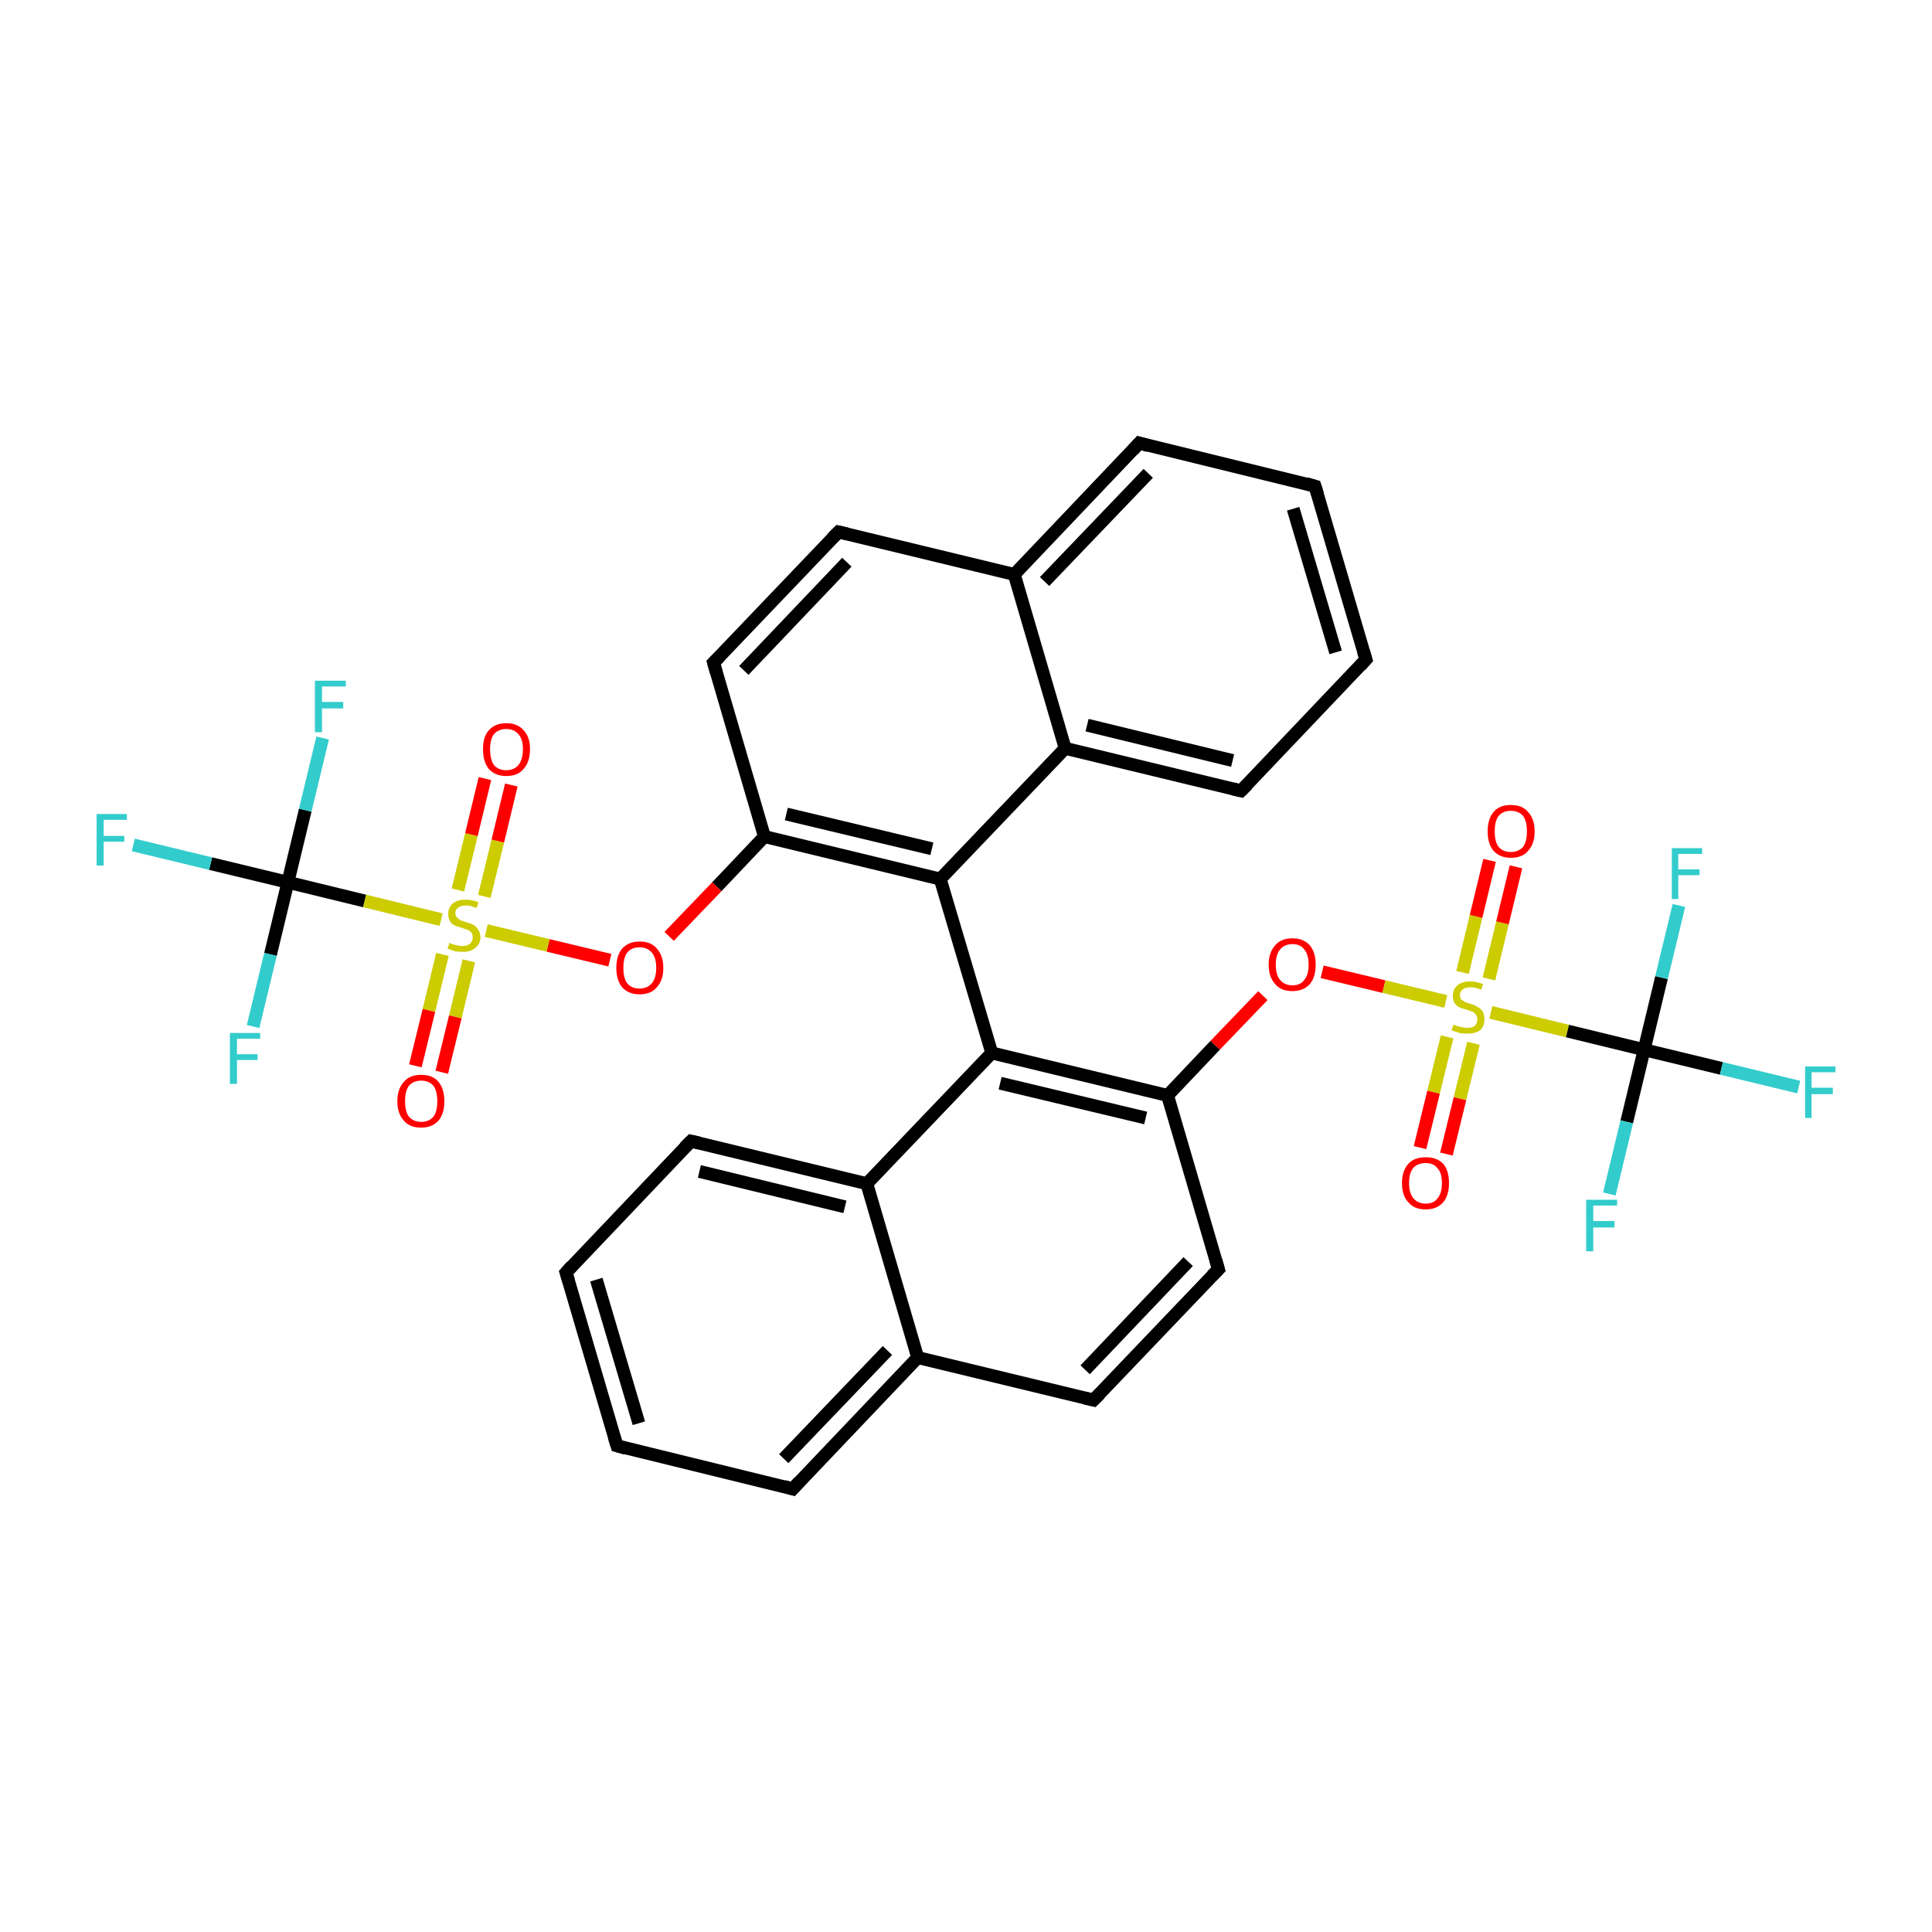 <?xml version='1.0' encoding='iso-8859-1'?>
<svg version='1.1' baseProfile='full'
              xmlns='http://www.w3.org/2000/svg'
                      xmlns:rdkit='http://www.rdkit.org/xml'
                      xmlns:xlink='http://www.w3.org/1999/xlink'
                  xml:space='preserve'
width='300px' height='300px' viewBox='0 0 300 300'>
<!-- END OF HEADER -->
<rect style='opacity:1.0;fill:none;stroke:none' width='300.0' height='300.0' x='0.0' y='0.0'> </rect>
<path class='bond-0 atom-0 atom-1' d='M 95.8,224.5 L 87.9,197.6' style='fill:none;fill-rule:evenodd;stroke:#000000;stroke-width:2.0px;stroke-linecap:butt;stroke-linejoin:miter;stroke-opacity:1' />
<path class='bond-0 atom-0 atom-1' d='M 99.2,221.0 L 92.6,198.7' style='fill:none;fill-rule:evenodd;stroke:#000000;stroke-width:2.0px;stroke-linecap:butt;stroke-linejoin:miter;stroke-opacity:1' />
<path class='bond-1 atom-1 atom-2' d='M 87.9,197.6 L 107.3,177.2' style='fill:none;fill-rule:evenodd;stroke:#000000;stroke-width:2.0px;stroke-linecap:butt;stroke-linejoin:miter;stroke-opacity:1' />
<path class='bond-2 atom-2 atom-3' d='M 107.3,177.2 L 134.6,183.8' style='fill:none;fill-rule:evenodd;stroke:#000000;stroke-width:2.0px;stroke-linecap:butt;stroke-linejoin:miter;stroke-opacity:1' />
<path class='bond-2 atom-2 atom-3' d='M 108.6,181.9 L 131.2,187.4' style='fill:none;fill-rule:evenodd;stroke:#000000;stroke-width:2.0px;stroke-linecap:butt;stroke-linejoin:miter;stroke-opacity:1' />
<path class='bond-3 atom-3 atom-4' d='M 134.6,183.8 L 142.5,210.8' style='fill:none;fill-rule:evenodd;stroke:#000000;stroke-width:2.0px;stroke-linecap:butt;stroke-linejoin:miter;stroke-opacity:1' />
<path class='bond-4 atom-4 atom-5' d='M 142.5,210.8 L 123.1,231.2' style='fill:none;fill-rule:evenodd;stroke:#000000;stroke-width:2.0px;stroke-linecap:butt;stroke-linejoin:miter;stroke-opacity:1' />
<path class='bond-4 atom-4 atom-5' d='M 137.8,209.7 L 121.7,226.5' style='fill:none;fill-rule:evenodd;stroke:#000000;stroke-width:2.0px;stroke-linecap:butt;stroke-linejoin:miter;stroke-opacity:1' />
<path class='bond-5 atom-4 atom-6' d='M 142.5,210.8 L 169.8,217.4' style='fill:none;fill-rule:evenodd;stroke:#000000;stroke-width:2.0px;stroke-linecap:butt;stroke-linejoin:miter;stroke-opacity:1' />
<path class='bond-6 atom-6 atom-7' d='M 169.8,217.4 L 189.2,197.1' style='fill:none;fill-rule:evenodd;stroke:#000000;stroke-width:2.0px;stroke-linecap:butt;stroke-linejoin:miter;stroke-opacity:1' />
<path class='bond-6 atom-6 atom-7' d='M 168.5,212.7 L 184.5,195.9' style='fill:none;fill-rule:evenodd;stroke:#000000;stroke-width:2.0px;stroke-linecap:butt;stroke-linejoin:miter;stroke-opacity:1' />
<path class='bond-7 atom-7 atom-8' d='M 189.2,197.1 L 181.3,170.1' style='fill:none;fill-rule:evenodd;stroke:#000000;stroke-width:2.0px;stroke-linecap:butt;stroke-linejoin:miter;stroke-opacity:1' />
<path class='bond-8 atom-8 atom-9' d='M 181.3,170.1 L 154.0,163.5' style='fill:none;fill-rule:evenodd;stroke:#000000;stroke-width:2.0px;stroke-linecap:butt;stroke-linejoin:miter;stroke-opacity:1' />
<path class='bond-8 atom-8 atom-9' d='M 177.9,173.6 L 155.3,168.2' style='fill:none;fill-rule:evenodd;stroke:#000000;stroke-width:2.0px;stroke-linecap:butt;stroke-linejoin:miter;stroke-opacity:1' />
<path class='bond-9 atom-9 atom-10' d='M 154.0,163.5 L 146.0,136.5' style='fill:none;fill-rule:evenodd;stroke:#000000;stroke-width:2.0px;stroke-linecap:butt;stroke-linejoin:miter;stroke-opacity:1' />
<path class='bond-10 atom-10 atom-11' d='M 146.0,136.5 L 118.7,129.9' style='fill:none;fill-rule:evenodd;stroke:#000000;stroke-width:2.0px;stroke-linecap:butt;stroke-linejoin:miter;stroke-opacity:1' />
<path class='bond-10 atom-10 atom-11' d='M 144.7,131.8 L 122.1,126.4' style='fill:none;fill-rule:evenodd;stroke:#000000;stroke-width:2.0px;stroke-linecap:butt;stroke-linejoin:miter;stroke-opacity:1' />
<path class='bond-11 atom-11 atom-12' d='M 118.7,129.9 L 110.8,102.9' style='fill:none;fill-rule:evenodd;stroke:#000000;stroke-width:2.0px;stroke-linecap:butt;stroke-linejoin:miter;stroke-opacity:1' />
<path class='bond-12 atom-12 atom-13' d='M 110.8,102.9 L 130.2,82.6' style='fill:none;fill-rule:evenodd;stroke:#000000;stroke-width:2.0px;stroke-linecap:butt;stroke-linejoin:miter;stroke-opacity:1' />
<path class='bond-12 atom-12 atom-13' d='M 115.5,104.1 L 131.5,87.3' style='fill:none;fill-rule:evenodd;stroke:#000000;stroke-width:2.0px;stroke-linecap:butt;stroke-linejoin:miter;stroke-opacity:1' />
<path class='bond-13 atom-13 atom-14' d='M 130.2,82.6 L 157.5,89.2' style='fill:none;fill-rule:evenodd;stroke:#000000;stroke-width:2.0px;stroke-linecap:butt;stroke-linejoin:miter;stroke-opacity:1' />
<path class='bond-14 atom-14 atom-15' d='M 157.5,89.2 L 176.9,68.8' style='fill:none;fill-rule:evenodd;stroke:#000000;stroke-width:2.0px;stroke-linecap:butt;stroke-linejoin:miter;stroke-opacity:1' />
<path class='bond-14 atom-14 atom-15' d='M 162.2,90.3 L 178.3,73.5' style='fill:none;fill-rule:evenodd;stroke:#000000;stroke-width:2.0px;stroke-linecap:butt;stroke-linejoin:miter;stroke-opacity:1' />
<path class='bond-15 atom-15 atom-16' d='M 176.9,68.8 L 204.2,75.5' style='fill:none;fill-rule:evenodd;stroke:#000000;stroke-width:2.0px;stroke-linecap:butt;stroke-linejoin:miter;stroke-opacity:1' />
<path class='bond-16 atom-16 atom-17' d='M 204.2,75.5 L 212.1,102.4' style='fill:none;fill-rule:evenodd;stroke:#000000;stroke-width:2.0px;stroke-linecap:butt;stroke-linejoin:miter;stroke-opacity:1' />
<path class='bond-16 atom-16 atom-17' d='M 200.8,79.0 L 207.4,101.3' style='fill:none;fill-rule:evenodd;stroke:#000000;stroke-width:2.0px;stroke-linecap:butt;stroke-linejoin:miter;stroke-opacity:1' />
<path class='bond-17 atom-17 atom-18' d='M 212.1,102.4 L 192.7,122.8' style='fill:none;fill-rule:evenodd;stroke:#000000;stroke-width:2.0px;stroke-linecap:butt;stroke-linejoin:miter;stroke-opacity:1' />
<path class='bond-18 atom-18 atom-19' d='M 192.7,122.8 L 165.4,116.2' style='fill:none;fill-rule:evenodd;stroke:#000000;stroke-width:2.0px;stroke-linecap:butt;stroke-linejoin:miter;stroke-opacity:1' />
<path class='bond-18 atom-18 atom-19' d='M 191.4,118.1 L 168.8,112.6' style='fill:none;fill-rule:evenodd;stroke:#000000;stroke-width:2.0px;stroke-linecap:butt;stroke-linejoin:miter;stroke-opacity:1' />
<path class='bond-19 atom-11 atom-20' d='M 118.7,129.9 L 111.3,137.7' style='fill:none;fill-rule:evenodd;stroke:#000000;stroke-width:2.0px;stroke-linecap:butt;stroke-linejoin:miter;stroke-opacity:1' />
<path class='bond-19 atom-11 atom-20' d='M 111.3,137.7 L 103.9,145.4' style='fill:none;fill-rule:evenodd;stroke:#FF0000;stroke-width:2.0px;stroke-linecap:butt;stroke-linejoin:miter;stroke-opacity:1' />
<path class='bond-20 atom-20 atom-21' d='M 94.7,149.1 L 85.1,146.8' style='fill:none;fill-rule:evenodd;stroke:#FF0000;stroke-width:2.0px;stroke-linecap:butt;stroke-linejoin:miter;stroke-opacity:1' />
<path class='bond-20 atom-20 atom-21' d='M 85.1,146.8 L 75.5,144.5' style='fill:none;fill-rule:evenodd;stroke:#CCCC00;stroke-width:2.0px;stroke-linecap:butt;stroke-linejoin:miter;stroke-opacity:1' />
<path class='bond-21 atom-21 atom-22' d='M 75.2,139.2 L 77.3,130.6' style='fill:none;fill-rule:evenodd;stroke:#CCCC00;stroke-width:2.0px;stroke-linecap:butt;stroke-linejoin:miter;stroke-opacity:1' />
<path class='bond-21 atom-21 atom-22' d='M 77.3,130.6 L 79.4,121.9' style='fill:none;fill-rule:evenodd;stroke:#FF0000;stroke-width:2.0px;stroke-linecap:butt;stroke-linejoin:miter;stroke-opacity:1' />
<path class='bond-21 atom-21 atom-22' d='M 71.1,138.2 L 73.2,129.6' style='fill:none;fill-rule:evenodd;stroke:#CCCC00;stroke-width:2.0px;stroke-linecap:butt;stroke-linejoin:miter;stroke-opacity:1' />
<path class='bond-21 atom-21 atom-22' d='M 73.2,129.6 L 75.3,120.9' style='fill:none;fill-rule:evenodd;stroke:#FF0000;stroke-width:2.0px;stroke-linecap:butt;stroke-linejoin:miter;stroke-opacity:1' />
<path class='bond-22 atom-21 atom-23' d='M 68.7,148.2 L 66.6,156.9' style='fill:none;fill-rule:evenodd;stroke:#CCCC00;stroke-width:2.0px;stroke-linecap:butt;stroke-linejoin:miter;stroke-opacity:1' />
<path class='bond-22 atom-21 atom-23' d='M 66.6,156.9 L 64.5,165.5' style='fill:none;fill-rule:evenodd;stroke:#FF0000;stroke-width:2.0px;stroke-linecap:butt;stroke-linejoin:miter;stroke-opacity:1' />
<path class='bond-22 atom-21 atom-23' d='M 72.8,149.2 L 70.7,157.9' style='fill:none;fill-rule:evenodd;stroke:#CCCC00;stroke-width:2.0px;stroke-linecap:butt;stroke-linejoin:miter;stroke-opacity:1' />
<path class='bond-22 atom-21 atom-23' d='M 70.7,157.9 L 68.6,166.5' style='fill:none;fill-rule:evenodd;stroke:#FF0000;stroke-width:2.0px;stroke-linecap:butt;stroke-linejoin:miter;stroke-opacity:1' />
<path class='bond-23 atom-21 atom-24' d='M 68.5,142.8 L 56.6,139.9' style='fill:none;fill-rule:evenodd;stroke:#CCCC00;stroke-width:2.0px;stroke-linecap:butt;stroke-linejoin:miter;stroke-opacity:1' />
<path class='bond-23 atom-21 atom-24' d='M 56.6,139.9 L 44.7,137.0' style='fill:none;fill-rule:evenodd;stroke:#000000;stroke-width:2.0px;stroke-linecap:butt;stroke-linejoin:miter;stroke-opacity:1' />
<path class='bond-24 atom-24 atom-25' d='M 44.7,137.0 L 47.4,125.8' style='fill:none;fill-rule:evenodd;stroke:#000000;stroke-width:2.0px;stroke-linecap:butt;stroke-linejoin:miter;stroke-opacity:1' />
<path class='bond-24 atom-24 atom-25' d='M 47.4,125.8 L 50.1,114.6' style='fill:none;fill-rule:evenodd;stroke:#33CCCC;stroke-width:2.0px;stroke-linecap:butt;stroke-linejoin:miter;stroke-opacity:1' />
<path class='bond-25 atom-24 atom-26' d='M 44.7,137.0 L 42.0,148.2' style='fill:none;fill-rule:evenodd;stroke:#000000;stroke-width:2.0px;stroke-linecap:butt;stroke-linejoin:miter;stroke-opacity:1' />
<path class='bond-25 atom-24 atom-26' d='M 42.0,148.2 L 39.3,159.4' style='fill:none;fill-rule:evenodd;stroke:#33CCCC;stroke-width:2.0px;stroke-linecap:butt;stroke-linejoin:miter;stroke-opacity:1' />
<path class='bond-26 atom-24 atom-27' d='M 44.7,137.0 L 32.7,134.1' style='fill:none;fill-rule:evenodd;stroke:#000000;stroke-width:2.0px;stroke-linecap:butt;stroke-linejoin:miter;stroke-opacity:1' />
<path class='bond-26 atom-24 atom-27' d='M 32.7,134.1 L 20.7,131.2' style='fill:none;fill-rule:evenodd;stroke:#33CCCC;stroke-width:2.0px;stroke-linecap:butt;stroke-linejoin:miter;stroke-opacity:1' />
<path class='bond-27 atom-8 atom-28' d='M 181.3,170.1 L 188.7,162.3' style='fill:none;fill-rule:evenodd;stroke:#000000;stroke-width:2.0px;stroke-linecap:butt;stroke-linejoin:miter;stroke-opacity:1' />
<path class='bond-27 atom-8 atom-28' d='M 188.7,162.3 L 196.1,154.6' style='fill:none;fill-rule:evenodd;stroke:#FF0000;stroke-width:2.0px;stroke-linecap:butt;stroke-linejoin:miter;stroke-opacity:1' />
<path class='bond-28 atom-28 atom-29' d='M 205.3,150.9 L 214.9,153.2' style='fill:none;fill-rule:evenodd;stroke:#FF0000;stroke-width:2.0px;stroke-linecap:butt;stroke-linejoin:miter;stroke-opacity:1' />
<path class='bond-28 atom-28 atom-29' d='M 214.9,153.2 L 224.5,155.5' style='fill:none;fill-rule:evenodd;stroke:#CCCC00;stroke-width:2.0px;stroke-linecap:butt;stroke-linejoin:miter;stroke-opacity:1' />
<path class='bond-29 atom-29 atom-30' d='M 224.7,161.0 L 222.6,169.6' style='fill:none;fill-rule:evenodd;stroke:#CCCC00;stroke-width:2.0px;stroke-linecap:butt;stroke-linejoin:miter;stroke-opacity:1' />
<path class='bond-29 atom-29 atom-30' d='M 222.6,169.6 L 220.5,178.2' style='fill:none;fill-rule:evenodd;stroke:#FF0000;stroke-width:2.0px;stroke-linecap:butt;stroke-linejoin:miter;stroke-opacity:1' />
<path class='bond-29 atom-29 atom-30' d='M 228.8,162.0 L 226.7,170.6' style='fill:none;fill-rule:evenodd;stroke:#CCCC00;stroke-width:2.0px;stroke-linecap:butt;stroke-linejoin:miter;stroke-opacity:1' />
<path class='bond-29 atom-29 atom-30' d='M 226.7,170.6 L 224.6,179.2' style='fill:none;fill-rule:evenodd;stroke:#FF0000;stroke-width:2.0px;stroke-linecap:butt;stroke-linejoin:miter;stroke-opacity:1' />
<path class='bond-30 atom-29 atom-31' d='M 231.2,152.0 L 233.3,143.3' style='fill:none;fill-rule:evenodd;stroke:#CCCC00;stroke-width:2.0px;stroke-linecap:butt;stroke-linejoin:miter;stroke-opacity:1' />
<path class='bond-30 atom-29 atom-31' d='M 233.3,143.3 L 235.4,134.6' style='fill:none;fill-rule:evenodd;stroke:#FF0000;stroke-width:2.0px;stroke-linecap:butt;stroke-linejoin:miter;stroke-opacity:1' />
<path class='bond-30 atom-29 atom-31' d='M 227.1,151.0 L 229.2,142.3' style='fill:none;fill-rule:evenodd;stroke:#CCCC00;stroke-width:2.0px;stroke-linecap:butt;stroke-linejoin:miter;stroke-opacity:1' />
<path class='bond-30 atom-29 atom-31' d='M 229.2,142.3 L 231.3,133.6' style='fill:none;fill-rule:evenodd;stroke:#FF0000;stroke-width:2.0px;stroke-linecap:butt;stroke-linejoin:miter;stroke-opacity:1' />
<path class='bond-31 atom-29 atom-32' d='M 231.5,157.2 L 243.4,160.1' style='fill:none;fill-rule:evenodd;stroke:#CCCC00;stroke-width:2.0px;stroke-linecap:butt;stroke-linejoin:miter;stroke-opacity:1' />
<path class='bond-31 atom-29 atom-32' d='M 243.4,160.1 L 255.3,163.0' style='fill:none;fill-rule:evenodd;stroke:#000000;stroke-width:2.0px;stroke-linecap:butt;stroke-linejoin:miter;stroke-opacity:1' />
<path class='bond-32 atom-32 atom-33' d='M 255.3,163.0 L 252.6,174.2' style='fill:none;fill-rule:evenodd;stroke:#000000;stroke-width:2.0px;stroke-linecap:butt;stroke-linejoin:miter;stroke-opacity:1' />
<path class='bond-32 atom-32 atom-33' d='M 252.6,174.2 L 249.9,185.4' style='fill:none;fill-rule:evenodd;stroke:#33CCCC;stroke-width:2.0px;stroke-linecap:butt;stroke-linejoin:miter;stroke-opacity:1' />
<path class='bond-33 atom-32 atom-34' d='M 255.3,163.0 L 258.0,151.8' style='fill:none;fill-rule:evenodd;stroke:#000000;stroke-width:2.0px;stroke-linecap:butt;stroke-linejoin:miter;stroke-opacity:1' />
<path class='bond-33 atom-32 atom-34' d='M 258.0,151.8 L 260.7,140.6' style='fill:none;fill-rule:evenodd;stroke:#33CCCC;stroke-width:2.0px;stroke-linecap:butt;stroke-linejoin:miter;stroke-opacity:1' />
<path class='bond-34 atom-32 atom-35' d='M 255.3,163.0 L 267.3,165.9' style='fill:none;fill-rule:evenodd;stroke:#000000;stroke-width:2.0px;stroke-linecap:butt;stroke-linejoin:miter;stroke-opacity:1' />
<path class='bond-34 atom-32 atom-35' d='M 267.3,165.9 L 279.3,168.8' style='fill:none;fill-rule:evenodd;stroke:#33CCCC;stroke-width:2.0px;stroke-linecap:butt;stroke-linejoin:miter;stroke-opacity:1' />
<path class='bond-35 atom-5 atom-0' d='M 123.1,231.2 L 95.8,224.5' style='fill:none;fill-rule:evenodd;stroke:#000000;stroke-width:2.0px;stroke-linecap:butt;stroke-linejoin:miter;stroke-opacity:1' />
<path class='bond-36 atom-9 atom-3' d='M 154.0,163.5 L 134.6,183.8' style='fill:none;fill-rule:evenodd;stroke:#000000;stroke-width:2.0px;stroke-linecap:butt;stroke-linejoin:miter;stroke-opacity:1' />
<path class='bond-37 atom-19 atom-10' d='M 165.4,116.2 L 146.0,136.5' style='fill:none;fill-rule:evenodd;stroke:#000000;stroke-width:2.0px;stroke-linecap:butt;stroke-linejoin:miter;stroke-opacity:1' />
<path class='bond-38 atom-19 atom-14' d='M 165.4,116.2 L 157.5,89.2' style='fill:none;fill-rule:evenodd;stroke:#000000;stroke-width:2.0px;stroke-linecap:butt;stroke-linejoin:miter;stroke-opacity:1' />
<path d='M 95.4,223.2 L 95.8,224.5 L 97.2,224.9' style='fill:none;stroke:#000000;stroke-width:2.0px;stroke-linecap:butt;stroke-linejoin:miter;stroke-miterlimit:10;stroke-opacity:1;' />
<path d='M 88.3,198.9 L 87.9,197.6 L 88.8,196.6' style='fill:none;stroke:#000000;stroke-width:2.0px;stroke-linecap:butt;stroke-linejoin:miter;stroke-miterlimit:10;stroke-opacity:1;' />
<path d='M 106.3,178.2 L 107.3,177.2 L 108.6,177.5' style='fill:none;stroke:#000000;stroke-width:2.0px;stroke-linecap:butt;stroke-linejoin:miter;stroke-miterlimit:10;stroke-opacity:1;' />
<path d='M 124.1,230.1 L 123.1,231.2 L 121.7,230.8' style='fill:none;stroke:#000000;stroke-width:2.0px;stroke-linecap:butt;stroke-linejoin:miter;stroke-miterlimit:10;stroke-opacity:1;' />
<path d='M 168.5,217.1 L 169.8,217.4 L 170.8,216.4' style='fill:none;stroke:#000000;stroke-width:2.0px;stroke-linecap:butt;stroke-linejoin:miter;stroke-miterlimit:10;stroke-opacity:1;' />
<path d='M 188.2,198.1 L 189.2,197.1 L 188.8,195.7' style='fill:none;stroke:#000000;stroke-width:2.0px;stroke-linecap:butt;stroke-linejoin:miter;stroke-miterlimit:10;stroke-opacity:1;' />
<path d='M 111.2,104.3 L 110.8,102.9 L 111.8,101.9' style='fill:none;stroke:#000000;stroke-width:2.0px;stroke-linecap:butt;stroke-linejoin:miter;stroke-miterlimit:10;stroke-opacity:1;' />
<path d='M 129.2,83.6 L 130.2,82.6 L 131.5,82.9' style='fill:none;stroke:#000000;stroke-width:2.0px;stroke-linecap:butt;stroke-linejoin:miter;stroke-miterlimit:10;stroke-opacity:1;' />
<path d='M 175.9,69.9 L 176.9,68.8 L 178.3,69.2' style='fill:none;stroke:#000000;stroke-width:2.0px;stroke-linecap:butt;stroke-linejoin:miter;stroke-miterlimit:10;stroke-opacity:1;' />
<path d='M 202.8,75.1 L 204.2,75.5 L 204.6,76.8' style='fill:none;stroke:#000000;stroke-width:2.0px;stroke-linecap:butt;stroke-linejoin:miter;stroke-miterlimit:10;stroke-opacity:1;' />
<path d='M 211.7,101.1 L 212.1,102.4 L 211.2,103.4' style='fill:none;stroke:#000000;stroke-width:2.0px;stroke-linecap:butt;stroke-linejoin:miter;stroke-miterlimit:10;stroke-opacity:1;' />
<path d='M 193.7,121.8 L 192.7,122.8 L 191.4,122.5' style='fill:none;stroke:#000000;stroke-width:2.0px;stroke-linecap:butt;stroke-linejoin:miter;stroke-miterlimit:10;stroke-opacity:1;' />
<path class='atom-20' d='M 95.7 150.3
Q 95.7 148.4, 96.6 147.3
Q 97.6 146.2, 99.3 146.2
Q 101.1 146.2, 102.0 147.3
Q 103.0 148.4, 103.0 150.3
Q 103.0 152.2, 102.0 153.3
Q 101.1 154.4, 99.3 154.4
Q 97.6 154.4, 96.6 153.3
Q 95.7 152.2, 95.7 150.3
M 99.3 153.5
Q 100.5 153.5, 101.2 152.7
Q 101.9 151.9, 101.9 150.3
Q 101.9 148.7, 101.2 147.9
Q 100.5 147.1, 99.3 147.1
Q 98.1 147.1, 97.4 147.9
Q 96.8 148.7, 96.8 150.3
Q 96.8 151.9, 97.4 152.7
Q 98.1 153.5, 99.3 153.5
' fill='#FF0000'/>
<path class='atom-21' d='M 69.8 146.4
Q 69.8 146.4, 70.2 146.6
Q 70.6 146.7, 71.0 146.8
Q 71.4 146.9, 71.8 146.9
Q 72.6 146.9, 73.0 146.5
Q 73.4 146.2, 73.4 145.5
Q 73.4 145.1, 73.2 144.8
Q 73.0 144.6, 72.7 144.4
Q 72.3 144.3, 71.8 144.1
Q 71.1 143.9, 70.6 143.7
Q 70.2 143.5, 69.9 143.1
Q 69.6 142.6, 69.6 141.9
Q 69.6 140.9, 70.3 140.3
Q 71.0 139.7, 72.3 139.7
Q 73.3 139.7, 74.3 140.1
L 74.0 141.0
Q 73.1 140.6, 72.4 140.6
Q 71.6 140.6, 71.2 140.9
Q 70.7 141.2, 70.7 141.8
Q 70.7 142.2, 71.0 142.5
Q 71.2 142.7, 71.5 142.9
Q 71.8 143.0, 72.4 143.2
Q 73.1 143.4, 73.5 143.6
Q 73.9 143.8, 74.2 144.3
Q 74.6 144.8, 74.6 145.5
Q 74.6 146.6, 73.8 147.2
Q 73.1 147.8, 71.9 147.8
Q 71.2 147.8, 70.6 147.7
Q 70.1 147.5, 69.5 147.3
L 69.8 146.4
' fill='#CCCC00'/>
<path class='atom-22' d='M 75.0 116.3
Q 75.0 114.4, 75.9 113.4
Q 76.9 112.3, 78.6 112.3
Q 80.4 112.3, 81.3 113.4
Q 82.3 114.4, 82.3 116.3
Q 82.3 118.3, 81.3 119.4
Q 80.4 120.5, 78.6 120.5
Q 76.9 120.5, 75.9 119.4
Q 75.0 118.3, 75.0 116.3
M 78.6 119.6
Q 79.8 119.6, 80.5 118.8
Q 81.2 117.9, 81.2 116.3
Q 81.2 114.8, 80.5 114.0
Q 79.8 113.2, 78.6 113.2
Q 77.4 113.2, 76.7 114.0
Q 76.1 114.8, 76.1 116.3
Q 76.1 117.9, 76.7 118.8
Q 77.4 119.6, 78.6 119.6
' fill='#FF0000'/>
<path class='atom-23' d='M 61.7 171.0
Q 61.7 169.1, 62.7 168.0
Q 63.6 166.9, 65.4 166.9
Q 67.2 166.9, 68.1 168.0
Q 69.0 169.1, 69.0 171.0
Q 69.0 172.9, 68.1 174.0
Q 67.1 175.1, 65.4 175.1
Q 63.6 175.1, 62.7 174.0
Q 61.7 172.9, 61.7 171.0
M 65.4 174.2
Q 66.6 174.2, 67.3 173.4
Q 67.9 172.6, 67.9 171.0
Q 67.9 169.4, 67.3 168.6
Q 66.6 167.8, 65.4 167.8
Q 64.2 167.8, 63.5 168.6
Q 62.9 169.4, 62.9 171.0
Q 62.9 172.6, 63.5 173.4
Q 64.2 174.2, 65.4 174.2
' fill='#FF0000'/>
<path class='atom-25' d='M 48.9 105.7
L 53.7 105.7
L 53.7 106.6
L 50.0 106.6
L 50.0 109.0
L 53.3 109.0
L 53.3 110.0
L 50.0 110.0
L 50.0 113.7
L 48.9 113.7
L 48.9 105.7
' fill='#33CCCC'/>
<path class='atom-26' d='M 35.7 160.4
L 40.4 160.4
L 40.4 161.3
L 36.8 161.3
L 36.8 163.7
L 40.0 163.7
L 40.0 164.6
L 36.8 164.6
L 36.8 168.3
L 35.7 168.3
L 35.7 160.4
' fill='#33CCCC'/>
<path class='atom-27' d='M 15.0 126.4
L 19.7 126.4
L 19.7 127.3
L 16.1 127.3
L 16.1 129.8
L 19.3 129.8
L 19.3 130.7
L 16.1 130.7
L 16.1 134.4
L 15.0 134.4
L 15.0 126.4
' fill='#33CCCC'/>
<path class='atom-28' d='M 197.0 149.8
Q 197.0 147.9, 198.0 146.8
Q 198.9 145.7, 200.7 145.7
Q 202.4 145.7, 203.4 146.8
Q 204.3 147.9, 204.3 149.8
Q 204.3 151.7, 203.4 152.8
Q 202.4 153.9, 200.7 153.9
Q 198.9 153.9, 198.0 152.8
Q 197.0 151.7, 197.0 149.8
M 200.7 153.0
Q 201.9 153.0, 202.5 152.2
Q 203.2 151.4, 203.2 149.8
Q 203.2 148.2, 202.5 147.4
Q 201.9 146.6, 200.7 146.6
Q 199.5 146.6, 198.8 147.4
Q 198.1 148.2, 198.1 149.8
Q 198.1 151.4, 198.8 152.2
Q 199.5 153.0, 200.7 153.0
' fill='#FF0000'/>
<path class='atom-29' d='M 225.7 159.1
Q 225.8 159.1, 226.2 159.3
Q 226.6 159.4, 227.0 159.5
Q 227.4 159.6, 227.8 159.6
Q 228.6 159.6, 229.0 159.3
Q 229.4 158.9, 229.4 158.3
Q 229.4 157.8, 229.2 157.6
Q 229.0 157.3, 228.7 157.1
Q 228.3 157.0, 227.8 156.8
Q 227.0 156.6, 226.6 156.4
Q 226.2 156.2, 225.9 155.8
Q 225.6 155.4, 225.6 154.6
Q 225.6 153.6, 226.3 153.0
Q 227.0 152.4, 228.3 152.4
Q 229.2 152.4, 230.3 152.8
L 230.0 153.7
Q 229.1 153.3, 228.4 153.3
Q 227.6 153.3, 227.2 153.6
Q 226.7 153.9, 226.7 154.5
Q 226.7 154.9, 226.9 155.2
Q 227.2 155.4, 227.5 155.6
Q 227.8 155.7, 228.4 155.9
Q 229.1 156.1, 229.5 156.4
Q 229.9 156.6, 230.2 157.0
Q 230.5 157.5, 230.5 158.3
Q 230.5 159.4, 229.8 160.0
Q 229.1 160.5, 227.8 160.5
Q 227.1 160.5, 226.6 160.4
Q 226.1 160.2, 225.4 160.0
L 225.7 159.1
' fill='#CCCC00'/>
<path class='atom-30' d='M 217.7 183.7
Q 217.7 181.8, 218.7 180.7
Q 219.6 179.7, 221.4 179.7
Q 223.1 179.7, 224.1 180.7
Q 225.0 181.8, 225.0 183.7
Q 225.0 185.6, 224.1 186.7
Q 223.1 187.8, 221.4 187.8
Q 219.6 187.8, 218.7 186.7
Q 217.7 185.7, 217.7 183.7
M 221.4 186.9
Q 222.6 186.9, 223.2 186.1
Q 223.9 185.3, 223.9 183.7
Q 223.9 182.1, 223.2 181.4
Q 222.6 180.6, 221.4 180.6
Q 220.2 180.6, 219.5 181.3
Q 218.8 182.1, 218.8 183.7
Q 218.8 185.3, 219.5 186.1
Q 220.2 186.9, 221.4 186.9
' fill='#FF0000'/>
<path class='atom-31' d='M 231.0 129.1
Q 231.0 127.2, 231.9 126.1
Q 232.8 125.0, 234.6 125.0
Q 236.4 125.0, 237.3 126.1
Q 238.3 127.2, 238.3 129.1
Q 238.3 131.0, 237.3 132.1
Q 236.4 133.2, 234.6 133.2
Q 232.9 133.2, 231.9 132.1
Q 231.0 131.0, 231.0 129.1
M 234.6 132.3
Q 235.8 132.3, 236.5 131.5
Q 237.1 130.7, 237.1 129.1
Q 237.1 127.5, 236.5 126.7
Q 235.8 125.9, 234.6 125.9
Q 233.4 125.9, 232.7 126.7
Q 232.1 127.5, 232.1 129.1
Q 232.1 130.7, 232.7 131.5
Q 233.4 132.3, 234.6 132.3
' fill='#FF0000'/>
<path class='atom-33' d='M 246.3 186.3
L 251.1 186.3
L 251.1 187.2
L 247.4 187.2
L 247.4 189.6
L 250.7 189.6
L 250.7 190.6
L 247.4 190.6
L 247.4 194.3
L 246.3 194.3
L 246.3 186.3
' fill='#33CCCC'/>
<path class='atom-34' d='M 259.6 131.7
L 264.3 131.7
L 264.3 132.6
L 260.6 132.6
L 260.6 135.0
L 263.9 135.0
L 263.9 135.9
L 260.6 135.9
L 260.6 139.6
L 259.6 139.6
L 259.6 131.7
' fill='#33CCCC'/>
<path class='atom-35' d='M 280.3 165.6
L 285.0 165.6
L 285.0 166.5
L 281.3 166.5
L 281.3 168.9
L 284.6 168.9
L 284.6 169.9
L 281.3 169.9
L 281.3 173.6
L 280.3 173.6
L 280.3 165.6
' fill='#33CCCC'/>
</svg>
